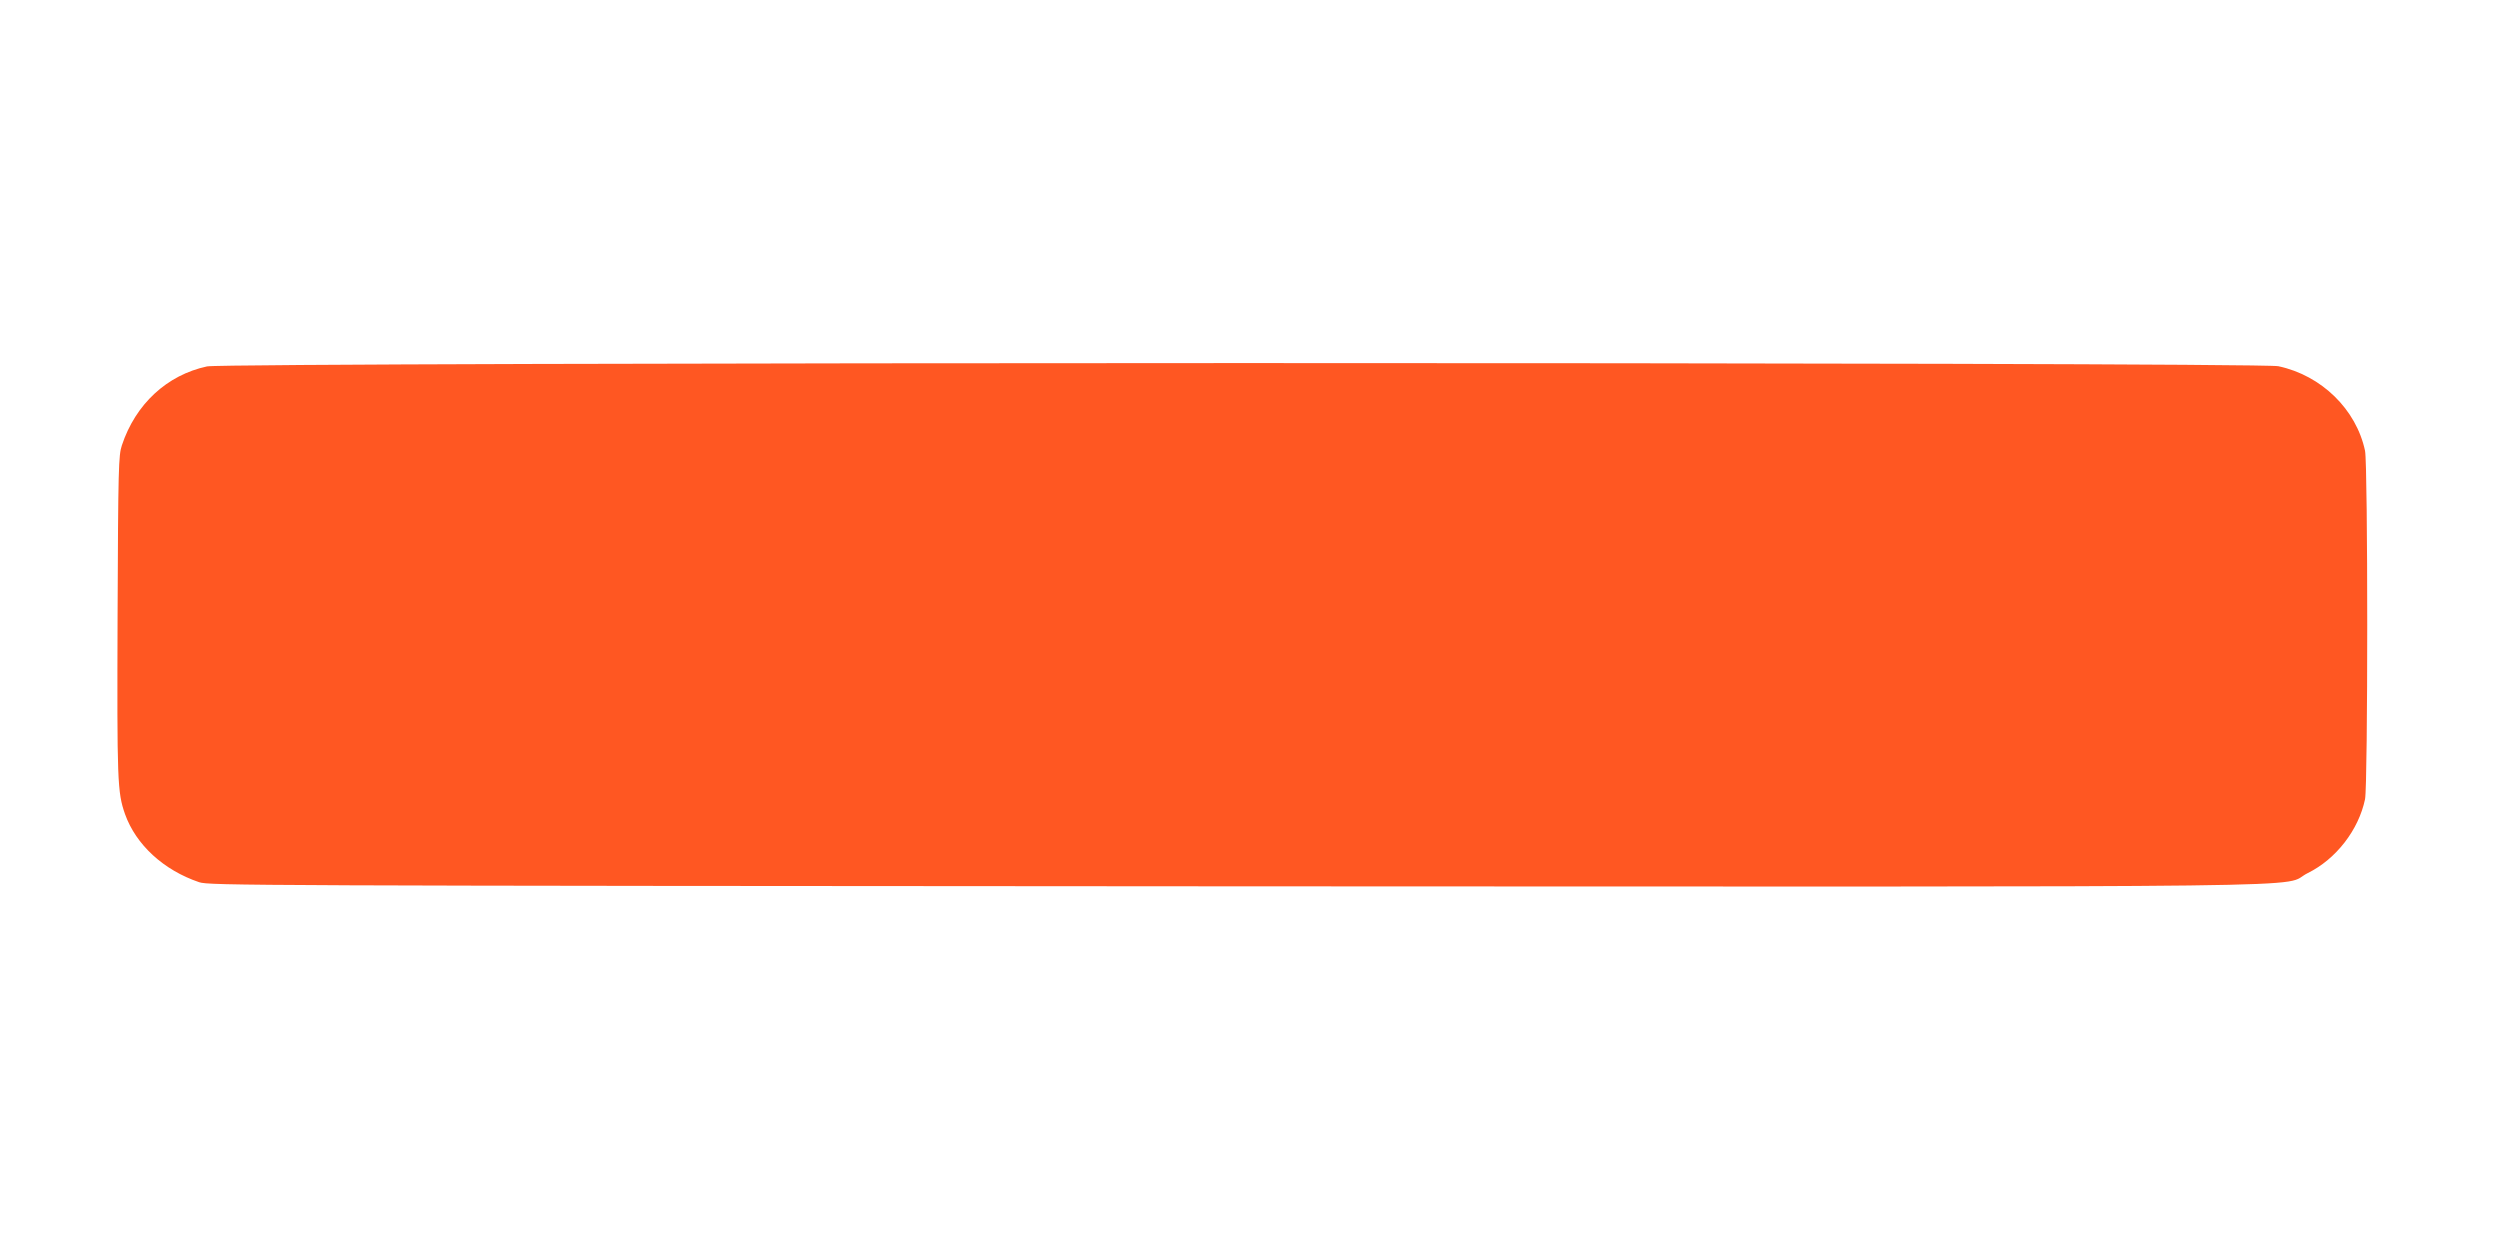 <?xml version="1.0" standalone="no"?>
<!DOCTYPE svg PUBLIC "-//W3C//DTD SVG 20010904//EN"
 "http://www.w3.org/TR/2001/REC-SVG-20010904/DTD/svg10.dtd">
<svg version="1.0" xmlns="http://www.w3.org/2000/svg"
 width="1280pt" height="640pt" viewBox="0 0 1280 640"
 preserveAspectRatio="xMidYMid meet">
<g transform="translate(0,640) scale(0.1,-0.1)"
fill="#ff5722" stroke="none">
<path d="M1060 4524 c-205 -44 -366 -193 -436 -404 -17 -51 -19 -111 -22 -875
-3 -848 -1 -901 38 -1013 56 -157 197 -287 380 -349 53 -17 231 -18 5313 -21
5848 -2 5328 -9 5483 68 144 71 260 220 293 378 15 74 15 1710 0 1784 -45 212
-223 386 -444 433 -103 22 -10504 21 -10605 -1z"/>
</g>
</svg>
